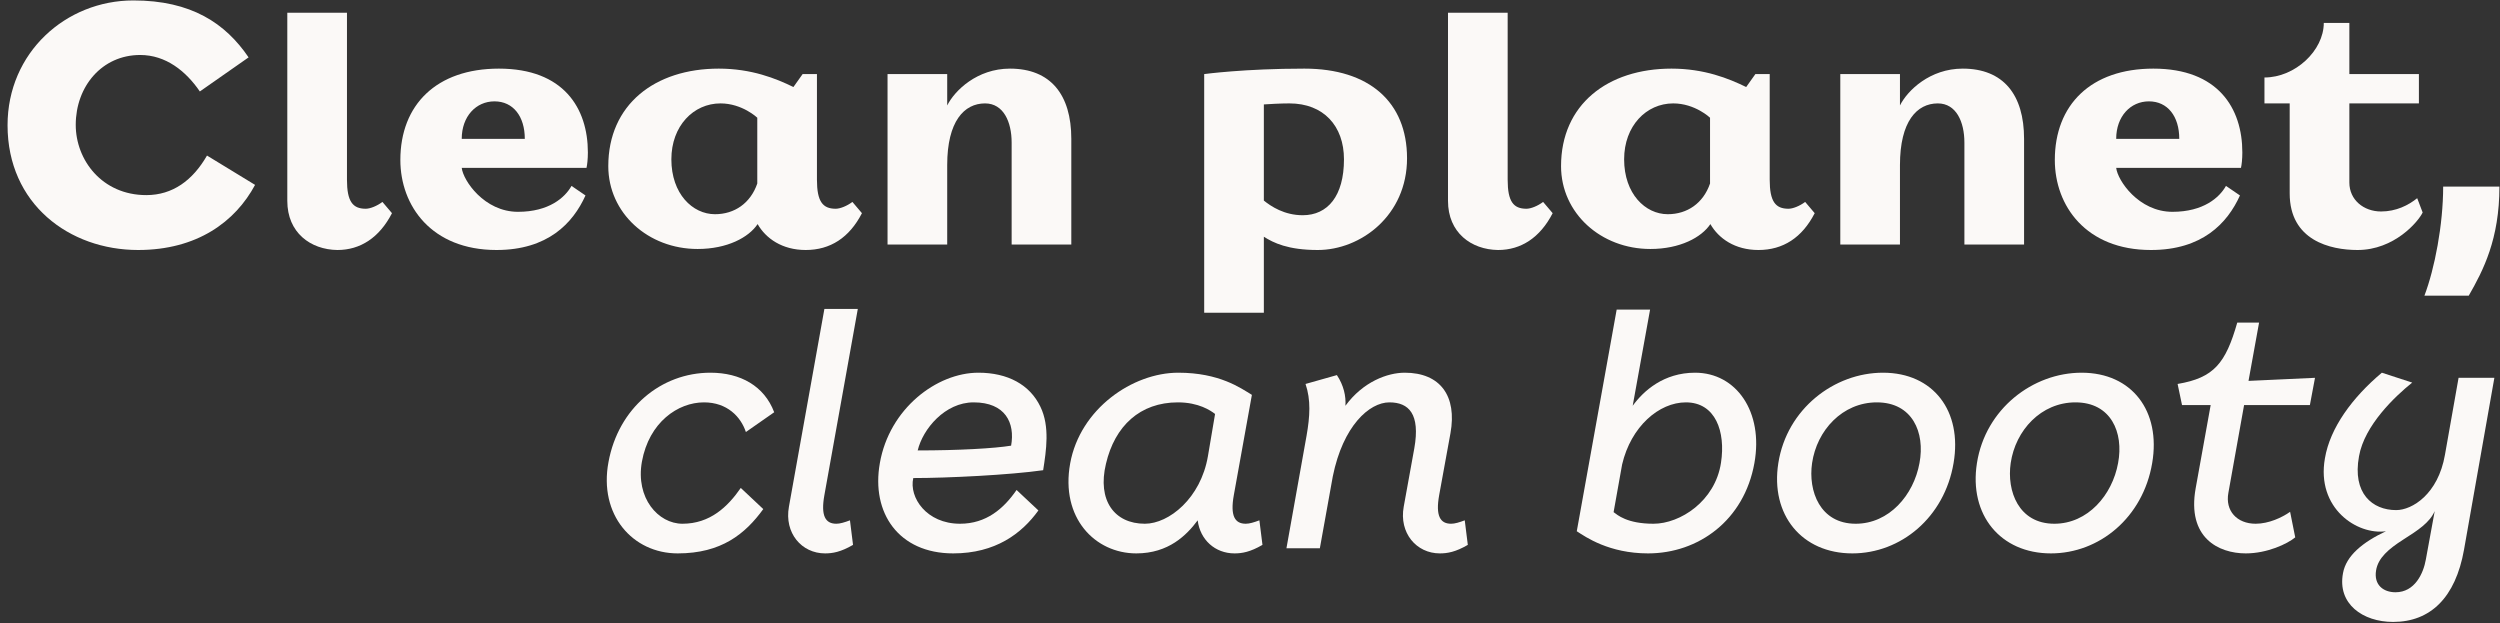 <svg width="321" height="80" viewBox="0 0 321 80" fill="none" xmlns="http://www.w3.org/2000/svg">
<rect x="0" y="0" width="321" height="80" fill="#333333" stroke="none"/>
<path d="M17.736 32.1C25.309 32.1 30.212 28.467 32.751 23.739L26.579 19.974C24.74 23.17 22.157 25.052 18.787 25.052C13.096 25.052 9.725 20.543 9.725 16.034C9.725 11.088 13.096 7.06 17.999 7.06C21.282 7.06 23.865 9.118 25.66 11.744L31.919 7.367C28.943 2.989 24.565 0.056 17.123 0.056C8.455 0.056 0.97 6.754 0.97 16.078C0.97 26.191 8.893 32.1 17.736 32.1Z" fill="#FBF9F7"/>
<path d="M43.325 32.1C46.258 32.1 48.71 30.524 50.33 27.372L49.104 25.928C48.403 26.453 47.528 26.803 46.959 26.803C45.295 26.803 44.551 25.884 44.551 23.082V1.632H36.89V25.797C36.89 29.868 39.867 32.056 43.325 32.1Z" fill="#FBF9F7"/>
<path d="M63.751 32.1C70.318 32.1 73.557 28.686 75.177 25.096L73.382 23.87C72.55 25.359 70.493 27.197 66.509 27.197C62.175 27.197 59.461 23.17 59.286 21.55H75.308C75.396 21.156 75.483 20.456 75.483 19.58C75.483 13.889 72.375 8.811 64.058 8.811C56.047 8.811 51.406 13.452 51.406 20.543C51.406 26.409 55.39 32.1 63.751 32.1ZM59.286 17.829C59.286 14.94 61.125 13.014 63.489 13.014C65.896 13.014 67.385 14.94 67.385 17.829H59.286Z" fill="#FBF9F7"/>
<path d="M103.451 32.1C106.603 32.1 109.055 30.524 110.674 27.372L109.449 25.928C108.748 26.453 107.873 26.803 107.304 26.803C105.64 26.803 104.896 25.884 104.896 23.082V9.512H103.057L101.875 11.175C99.643 10.081 96.491 8.811 92.288 8.811C84.058 8.811 78.105 13.452 78.105 21.331C78.105 27.372 83.227 31.969 89.574 31.969C93.383 31.969 96.141 30.481 97.279 28.773C98.329 30.612 100.431 32.1 103.451 32.1ZM91.807 27.504C88.918 27.504 86.203 24.877 86.203 20.456C86.203 16.166 89.049 13.277 92.507 13.277C95.309 13.277 97.235 15.115 97.235 15.115V23.564C96.359 26.103 94.302 27.504 91.807 27.504Z" fill="#FBF9F7"/>
<path d="M121.621 31.4V21.2C121.621 15.553 123.81 13.277 126.48 13.277C128.844 13.277 129.895 15.64 129.895 18.311V31.4H137.556V17.829C137.556 12.138 134.885 8.811 129.676 8.811C125.473 8.811 122.584 11.613 121.621 13.539V9.512H113.96V31.4H121.621Z" fill="#FBF9F7"/>
<path d="M162.278 40.155V30.393C163.504 31.181 165.386 32.1 169.195 32.1C174.711 32.1 180.664 27.679 180.664 20.325C180.664 13.101 175.805 8.811 167.488 8.811C159.783 8.811 154.618 9.512 154.618 9.512V40.155H162.278ZM167.269 27.635C164.905 27.635 163.198 26.497 162.278 25.753V13.408C162.935 13.364 164.38 13.277 165.562 13.277C169.939 13.277 172.566 16.166 172.566 20.456C172.566 25.184 170.465 27.635 167.269 27.635Z" fill="#FBF9F7"/>
<path d="M192.358 32.1C195.291 32.1 197.742 30.524 199.362 27.372L198.136 25.928C197.436 26.453 196.56 26.803 195.991 26.803C194.328 26.803 193.584 25.884 193.584 23.082V1.632H185.923V25.797C185.923 29.868 188.899 32.056 192.358 32.1Z" fill="#FBF9F7"/>
<path d="M225.785 32.1C228.937 32.1 231.389 30.524 233.008 27.372L231.783 25.928C231.082 26.453 230.207 26.803 229.638 26.803C227.974 26.803 227.23 25.884 227.23 23.082V9.512H225.391L224.209 11.175C221.977 10.081 218.825 8.811 214.622 8.811C206.393 8.811 200.439 13.452 200.439 21.331C200.439 27.372 205.561 31.969 211.908 31.969C215.717 31.969 218.475 30.481 219.613 28.773C220.664 30.612 222.765 32.1 225.785 32.1ZM214.141 27.504C211.252 27.504 208.538 24.877 208.538 20.456C208.538 16.166 211.383 13.277 214.841 13.277C217.643 13.277 219.569 15.115 219.569 15.115V23.564C218.694 26.103 216.636 27.504 214.141 27.504Z" fill="#FBF9F7"/>
<path d="M243.955 31.4V21.2C243.955 15.553 246.144 13.277 248.814 13.277C251.178 13.277 252.229 15.64 252.229 18.311V31.4H259.89V17.829C259.89 12.138 257.219 8.811 252.01 8.811C247.808 8.811 244.918 11.613 243.955 13.539V9.512H236.294V31.4H243.955Z" fill="#FBF9F7"/>
<path d="M276.184 32.1C282.751 32.1 285.99 28.686 287.61 25.096L285.815 23.87C284.983 25.359 282.926 27.197 278.942 27.197C274.608 27.197 271.894 23.17 271.719 21.55H287.741C287.829 21.156 287.916 20.456 287.916 19.58C287.916 13.889 284.808 8.811 276.491 8.811C268.48 8.811 263.839 13.452 263.839 20.543C263.839 26.409 267.823 32.1 276.184 32.1ZM271.719 17.829C271.719 14.94 273.558 13.014 275.922 13.014C278.329 13.014 279.818 14.94 279.818 17.829H271.719Z" fill="#FBF9F7"/>
<path d="M302.707 32.1C307.435 32.1 310.5 28.467 311.069 27.285L310.368 25.446C309.23 26.366 307.654 27.154 305.728 27.154C303.495 27.154 301.657 25.665 301.657 23.433V13.277H310.587V9.512H301.657V2.945H298.374C298.374 6.491 294.696 9.95 290.757 9.95V13.277H293.996V24.834C293.996 30.875 299.205 32.1 302.707 32.1Z" fill="#FBF9F7"/>
<path d="M316.986 37.966C318.869 34.683 320.926 30.7 320.926 23.958H313.703C313.703 28.861 312.609 34.508 311.295 37.966H316.986Z" fill="#FBF9F7"/>
<path d="M98.005 65.366L95.116 62.651C93.452 65.059 91.176 67.248 87.63 67.248C84.522 67.248 81.589 63.965 82.421 59.281C83.34 54.203 87.061 51.664 90.388 51.664C93.365 51.664 95.116 53.502 95.772 55.472L99.406 52.933C98.136 49.562 95.072 47.855 91.22 47.855C84.872 47.855 79.4 52.408 78.13 59.325C76.861 66.11 81.239 71.056 87.017 71.056C92.62 71.056 95.685 68.561 98.005 65.366Z" fill="#FBF9F7"/>
<path d="M107.384 67.248C105.983 67.248 105.37 66.241 105.852 63.571L110.142 39.669H105.852L101.299 65.059C100.686 68.43 102.919 71.056 105.939 71.056C106.902 71.056 107.953 70.881 109.529 69.962L109.135 66.81C108.435 67.073 107.865 67.248 107.384 67.248Z" fill="#FBF9F7"/>
<path d="M122.386 71.056C127.814 71.056 131.185 68.517 133.33 65.541L130.528 62.914C128.864 65.322 126.632 67.248 123.261 67.248C118.971 67.248 116.695 63.877 117.264 61.382C121.641 61.382 129.652 60.988 133.942 60.375C134.336 57.836 134.818 54.772 133.592 52.233C132.235 49.387 129.39 47.855 125.625 47.855C120.284 47.855 114.199 52.452 112.974 59.456C111.835 65.847 115.381 71.056 122.386 71.056ZM125.012 51.664C129.083 51.664 130.353 54.29 129.827 57.223C127.726 57.574 123.086 57.836 117.833 57.836C118.489 55.078 121.335 51.664 125.012 51.664Z" fill="#FBF9F7"/>
<path d="M161.706 66.81C161.006 67.073 160.437 67.248 159.955 67.248C158.554 67.248 157.941 66.241 158.423 63.571L160.743 50.701C159.298 49.825 156.584 47.855 151.287 47.855C145.421 47.855 138.68 52.495 137.41 59.5C136.141 66.504 140.606 71.056 145.903 71.056C150.062 71.056 152.382 68.693 153.783 66.81C154.089 69.305 156.015 71.056 158.511 71.056C159.474 71.056 160.524 70.881 162.1 69.962L161.706 66.81ZM146.997 67.248C143.101 67.248 140.869 64.271 142.007 59.543C143.145 54.684 146.384 51.664 151.244 51.664C153.914 51.664 155.446 52.714 156.015 53.152L155.096 58.58C154.177 63.965 150.105 67.248 146.997 67.248Z" fill="#FBF9F7"/>
<path d="M188.074 66.81C187.373 67.073 186.804 67.248 186.322 67.248C184.922 67.248 184.309 66.241 184.79 63.571L186.235 55.647C187.11 50.832 184.922 47.855 180.369 47.855C178.18 47.855 175.028 48.993 172.752 52.101C172.839 50.876 172.533 49.475 171.657 48.162L167.63 49.3C168.33 51.357 168.199 53.459 167.761 55.954L165.179 70.4H169.469L171.132 61.163C172.445 54.684 175.816 51.664 178.399 51.664C180.894 51.664 182.383 53.152 181.595 57.573L180.238 65.059C179.625 68.43 181.857 71.056 184.878 71.056C185.841 71.056 186.892 70.881 188.467 69.962L188.074 66.81Z" fill="#FBF9F7"/>
<path d="M217.649 47.855C213.621 47.855 211.039 50.175 209.638 52.101L211.87 39.757H207.58L202.458 68.211C203.597 68.955 206.617 71.056 211.608 71.056C218.087 71.056 223.953 66.81 225.266 59.456C226.448 52.889 222.946 47.855 217.649 47.855ZM220.976 59.412C220.232 64.359 215.723 67.248 212.308 67.248C208.894 67.248 207.668 66.11 207.186 65.76L208.281 59.631C209.419 54.772 213.009 51.664 216.467 51.664C220.275 51.664 221.589 55.428 220.976 59.412Z" fill="#FBF9F7"/>
<path d="M241.778 47.855C235.518 47.855 229.433 52.495 228.338 59.456C227.288 66.11 231.359 71.056 237.838 71.056C244.054 71.056 249.657 66.46 250.839 59.456C251.978 52.802 248.257 47.855 241.778 47.855ZM238.276 67.248C233.679 67.248 232.147 63.045 232.672 59.456C233.285 55.253 236.568 51.664 240.99 51.664C245.543 51.664 247.206 55.516 246.462 59.456C245.718 63.571 242.566 67.248 238.276 67.248Z" fill="#FBF9F7"/>
<path d="M267.279 47.855C261.019 47.855 254.934 52.495 253.84 59.456C252.789 66.11 256.86 71.056 263.339 71.056C269.555 71.056 275.159 66.46 276.341 59.456C277.479 52.802 273.758 47.855 267.279 47.855ZM263.777 67.248C259.181 67.248 257.648 63.045 258.174 59.456C258.787 55.253 262.07 51.664 266.491 51.664C271.044 51.664 272.707 55.516 271.963 59.456C271.219 63.571 268.067 67.248 263.777 67.248Z" fill="#FBF9F7"/>
<path d="M288.14 52.014H296.589L297.246 48.512L288.709 48.906L290.066 41.42H287.265C285.776 46.629 284.288 48.512 279.604 49.3L280.173 52.014H283.85L281.924 62.695C280.786 69.043 284.857 71.056 288.359 71.056C291.117 71.056 293.7 69.831 294.707 68.999L294.05 65.716C292.999 66.46 291.292 67.248 289.629 67.248C287.221 67.248 285.689 65.585 286.127 63.264L288.14 52.014Z" fill="#FBF9F7"/>
<path d="M298.521 58.843C297.383 65.278 302.679 68.736 306.357 68.211C303.38 69.612 301.235 71.363 300.841 73.596C300.097 77.535 303.38 79.856 307.276 79.856C312.048 79.856 315.287 76.748 316.381 70.575L320.277 48.512H315.681L313.93 58.405C313.054 63.44 309.727 65.497 307.67 65.497C304.606 65.497 302.023 63.352 302.898 58.58C303.599 54.597 307.539 50.876 309.727 49.125L305.831 47.855C302.023 51.051 299.177 54.947 298.521 58.843ZM305.087 73.245C305.35 71.626 306.707 70.487 308.545 69.305C310.472 68.08 311.96 67.117 312.617 65.628L311.478 71.844C311.172 73.596 310.078 76.047 307.582 76.047C306.05 76.047 304.781 75.128 305.087 73.245Z" fill="#FBF9F7"/>
</svg>
